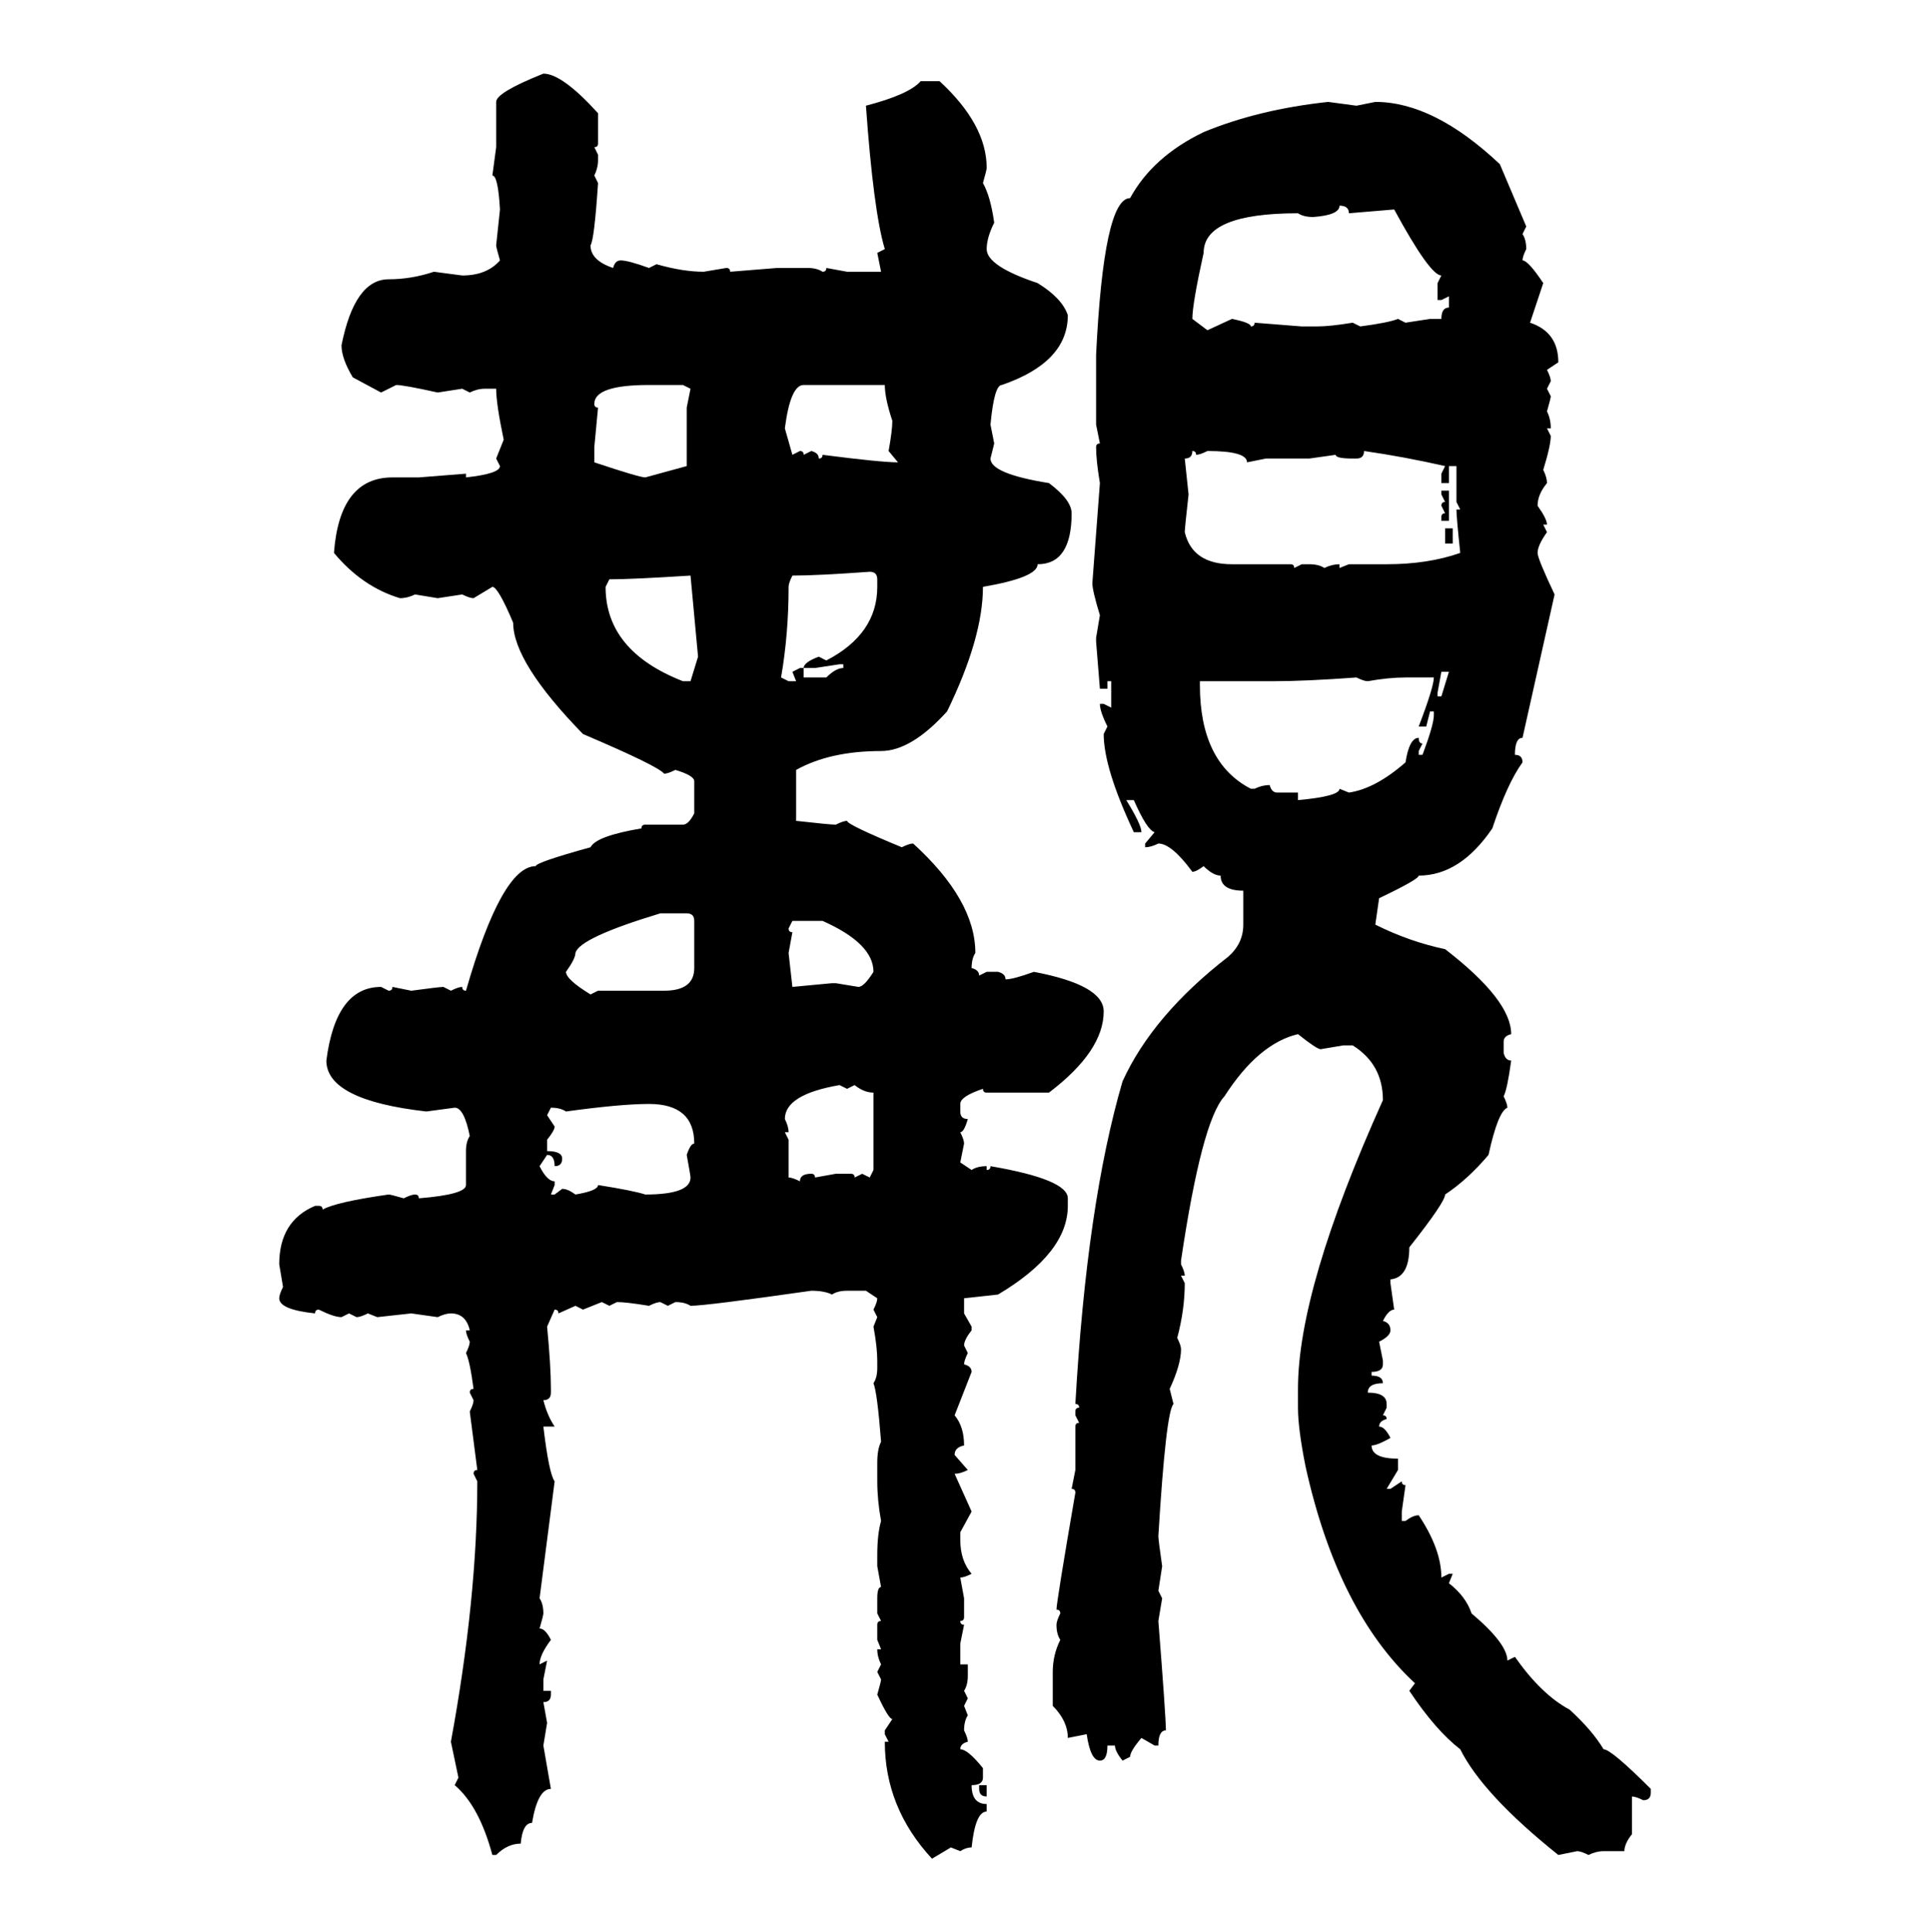 <svg xmlns="http://www.w3.org/2000/svg" xmlns:xlink="http://www.w3.org/1999/xlink" width="299.707" height="300"><path d="M84.38 11.43L84.38 11.43Q87.30 11.43 92.87 17.58L92.87 17.58L92.87 22.27Q92.87 22.85 92.29 22.85L92.29 22.85L92.87 24.02L92.87 24.90Q92.87 26.07 92.29 27.25L92.29 27.25L92.87 28.42Q92.29 37.21 91.70 38.09L91.70 38.09Q91.70 40.43 95.21 41.60L95.21 41.60Q95.51 40.43 96.39 40.43L96.39 40.43Q97.56 40.43 100.78 41.60L100.78 41.60L101.95 41.02Q106.05 42.19 109.28 42.19L109.28 42.19L112.79 41.60Q113.38 41.60 113.38 42.19L113.38 42.19L120.70 41.60L125.39 41.60Q126.86 41.60 127.73 42.19L127.73 42.19Q128.32 42.19 128.32 41.60L128.32 41.60L131.54 42.19L136.82 42.19L136.23 39.26L137.40 38.67Q135.64 32.81 134.47 16.41L134.47 16.41Q141.21 14.65 142.97 12.60L142.97 12.60L145.90 12.60Q153.22 19.34 153.22 26.07L153.22 26.07Q153.22 26.37 152.64 28.42L152.64 28.42Q153.81 30.47 154.39 34.57L154.39 34.57Q153.22 36.91 153.22 38.67L153.22 38.67Q153.22 41.31 161.13 43.95L161.13 43.95Q164.94 46.29 165.82 48.93L165.82 48.93Q165.82 56.25 155.57 59.77L155.57 59.77Q154.39 59.77 153.81 65.92L153.81 65.92L154.39 68.85L153.81 71.19Q153.81 73.54 162.89 75L162.89 75Q166.41 77.64 166.41 79.69L166.41 79.69Q166.41 87.60 161.13 87.60L161.13 87.60Q161.13 89.65 152.64 91.11L152.64 91.11Q152.64 99.02 147.07 110.45L147.07 110.45Q141.50 116.60 136.82 116.60L136.82 116.60Q128.91 116.60 123.63 119.53L123.63 119.53L123.63 127.44Q128.91 128.03 129.79 128.03L129.79 128.03Q130.96 127.44 131.54 127.44L131.54 127.44Q131.54 128.03 140.04 131.54L140.04 131.54Q141.21 130.96 141.80 130.96L141.80 130.96Q151.46 139.75 151.46 147.95L151.46 147.95Q150.88 148.83 150.88 150.29L150.88 150.29Q152.05 150.59 152.05 151.46L152.05 151.46L153.22 150.88L154.98 150.88Q156.15 151.17 156.15 152.05L156.15 152.05Q157.32 152.05 160.55 150.88L160.55 150.88Q171.39 152.93 171.39 157.03L171.39 157.03Q171.39 163.18 162.89 169.63L162.89 169.63L153.22 169.63Q152.64 169.63 152.64 169.04L152.64 169.04Q149.12 170.21 149.12 171.39L149.12 171.39L149.12 172.56Q149.12 173.73 150.29 173.73L150.29 173.73Q149.71 175.78 149.12 175.78L149.12 175.78Q149.71 176.95 149.71 177.54L149.71 177.54L149.12 180.47L150.88 181.64Q151.76 181.05 153.22 181.05L153.22 181.05L153.22 181.64Q153.81 181.64 153.81 181.05L153.81 181.05Q165.82 183.11 165.82 186.04L165.82 186.04L165.82 187.21Q165.82 194.53 154.98 200.98L154.98 200.98L149.71 201.56L149.71 203.91L150.88 205.96L150.88 206.54Q149.71 208.01 149.71 208.89L149.71 208.89L150.29 210.06Q149.71 211.23 149.71 211.82L149.71 211.82Q150.88 212.11 150.88 212.99L150.88 212.99L148.24 219.73Q149.71 221.48 149.71 224.41L149.71 224.41Q148.24 224.71 148.24 225.88L148.24 225.88L150.29 228.22Q149.12 228.81 148.24 228.81L148.24 228.81L150.88 234.67L149.12 237.89L149.12 239.06Q149.12 242.29 150.88 244.34L150.88 244.34Q149.71 244.92 149.12 244.92L149.12 244.92L149.71 248.14L149.71 251.07Q149.71 251.66 149.12 251.66L149.12 251.66Q149.12 252.25 149.71 252.25L149.71 252.25L149.12 255.18L149.12 258.40L150.29 258.40L150.29 260.16Q150.29 261.62 149.71 262.50L149.71 262.50L150.29 263.67L149.71 264.84L150.29 266.31Q149.71 267.19 149.71 268.65L149.71 268.65Q150.29 269.82 150.29 270.41L150.29 270.41Q149.12 270.70 149.12 271.58L149.12 271.58Q150.29 271.58 152.64 274.51L152.64 274.51L152.64 275.98Q152.64 277.15 150.88 277.15L150.88 277.15Q150.88 280.08 153.22 280.08L153.22 280.08L153.22 281.25Q151.46 281.25 150.88 286.82L150.88 286.82Q150 286.82 149.12 287.40L149.12 287.40L147.66 286.82L144.73 288.57Q137.40 280.66 137.40 270.41L137.40 270.41L137.99 270.41L137.40 269.24L137.40 268.65L138.57 266.89Q137.99 266.89 136.23 263.09L136.23 263.09Q136.82 261.04 136.82 260.74L136.82 260.74L136.23 259.57L136.82 258.40Q136.23 257.23 136.23 256.05L136.23 256.05L136.82 256.05L136.23 254.59L136.23 252.25Q136.23 251.66 136.82 251.66L136.82 251.66L136.23 250.49L136.23 248.14Q136.23 246.39 136.82 246.39L136.82 246.39L136.23 243.16L136.23 241.41Q136.23 238.18 136.82 236.13L136.82 236.13Q136.23 232.91 136.23 229.98L136.23 229.98L136.23 227.05Q136.23 225 136.82 223.83L136.82 223.83Q136.23 216.21 135.64 214.75L135.64 214.75Q136.23 213.87 136.23 212.40L136.23 212.40L136.23 211.23Q136.23 209.18 135.64 205.96L135.64 205.96L136.23 204.49L135.64 203.32Q136.23 202.15 136.23 201.56L136.23 201.56L134.47 200.39L131.54 200.39Q130.08 200.39 129.20 200.98L129.20 200.98Q128.03 200.39 125.98 200.39L125.98 200.39Q109.57 202.73 107.23 202.73L107.23 202.73Q106.35 202.15 104.88 202.15L104.88 202.15L103.71 202.73L102.54 202.15Q101.95 202.15 100.78 202.73L100.78 202.73Q97.27 202.15 95.80 202.15L95.80 202.15L94.63 202.73L93.46 202.15L90.53 203.32L89.36 202.73L86.72 203.91Q86.72 203.32 86.13 203.32L86.13 203.32L84.96 205.96Q85.55 212.11 85.55 215.63L85.55 215.63L85.55 216.21Q85.55 217.38 84.38 217.38L84.38 217.38Q84.96 219.73 86.13 221.48L86.13 221.48L84.38 221.48Q85.25 228.81 86.13 229.98L86.13 229.98L83.79 248.14Q84.38 249.02 84.38 250.49L84.38 250.49Q84.38 250.78 83.79 252.83L83.79 252.83Q84.67 252.83 85.55 254.59L85.55 254.59Q83.79 256.93 83.79 258.40L83.79 258.40L84.96 257.81L84.38 260.74L84.38 262.50L85.55 262.50L85.55 263.09Q85.55 264.26 84.38 264.26L84.38 264.26L84.96 267.48L84.38 271.00L85.55 277.73Q83.50 277.73 82.62 283.01L82.62 283.01Q81.15 283.01 80.86 286.23L80.86 286.23Q78.81 286.23 77.05 287.99L77.05 287.99L76.46 287.99Q74.41 280.37 70.61 277.15L70.61 277.15L71.19 275.98L70.02 270.41Q74.12 248.14 74.12 229.98L74.12 229.98L73.54 228.81Q73.54 228.22 74.12 228.22L74.12 228.22L72.95 219.14Q73.54 217.97 73.54 217.38L73.54 217.38L72.95 216.21Q72.95 215.63 73.54 215.63L73.54 215.63Q72.95 211.23 72.36 210.06L72.36 210.06Q72.95 208.89 72.95 208.30L72.95 208.30Q72.36 207.13 72.36 206.54L72.36 206.54L72.95 206.54Q72.36 203.91 70.02 203.91L70.02 203.91Q69.14 203.91 67.97 204.49L67.97 204.49L63.87 203.91L58.59 204.49L57.13 203.91Q55.96 204.49 55.37 204.49L55.37 204.49L54.20 203.91L53.03 204.49Q51.86 204.49 49.51 203.32L49.51 203.32Q48.93 203.32 48.93 203.91L48.93 203.91Q43.36 203.32 43.36 201.56L43.36 201.56Q43.36 200.98 43.95 199.80L43.95 199.80L43.36 196.29Q43.36 189.55 48.93 187.21L48.93 187.21L49.51 187.21Q50.10 187.21 50.10 187.79L50.10 187.79Q52.15 186.62 60.35 185.45L60.35 185.45Q60.64 185.45 62.70 186.04L62.70 186.04Q63.87 185.45 64.45 185.45L64.45 185.45Q65.04 185.45 65.04 186.04L65.04 186.04Q72.36 185.45 72.36 183.98L72.36 183.98L72.36 178.71Q72.36 177.25 72.95 176.37L72.95 176.37Q72.07 171.97 70.61 171.97L70.61 171.97L66.21 172.56Q50.68 170.80 50.68 164.65L50.68 164.65Q52.15 153.22 59.18 153.22L59.18 153.22L60.35 153.81Q60.94 153.81 60.94 153.22L60.94 153.22L63.87 153.81Q68.26 153.22 68.85 153.22L68.85 153.22L70.02 153.81Q71.19 153.22 71.78 153.22L71.78 153.22Q71.78 153.81 72.36 153.81L72.36 153.81Q77.93 134.47 83.20 134.47L83.20 134.47Q83.20 133.89 91.70 131.54L91.70 131.54Q92.58 129.79 99.61 128.61L99.61 128.61Q99.61 128.03 100.20 128.03L100.20 128.03L106.05 128.03Q106.93 128.03 107.81 126.27L107.81 126.27L107.81 121.29Q107.81 120.41 104.88 119.53L104.88 119.53Q103.71 120.12 103.13 120.12L103.13 120.12Q102.25 118.95 90.53 113.96L90.53 113.96Q79.69 102.83 79.69 96.68L79.69 96.68Q77.34 91.11 76.46 91.11L76.46 91.11L73.54 92.87Q72.95 92.87 71.78 92.29L71.78 92.29L67.97 92.87L64.45 92.29Q63.28 92.87 62.11 92.87L62.11 92.87Q56.25 91.11 51.86 85.84L51.86 85.84Q52.73 74.12 60.94 74.12L60.94 74.12L65.04 74.12L72.36 73.54L72.36 74.12Q77.64 73.54 77.64 72.36L77.64 72.36L77.05 71.19L78.22 68.26Q77.05 62.70 77.05 60.35L77.05 60.35L75.29 60.35Q74.12 60.35 72.95 60.94L72.95 60.94L71.78 60.35L67.97 60.94Q62.70 59.77 61.52 59.77L61.52 59.77L59.18 60.94L54.79 58.59Q53.03 55.66 53.03 53.61L53.03 53.61Q55.08 43.36 60.35 43.36L60.35 43.36Q63.87 43.36 67.38 42.19L67.38 42.19L71.78 42.77Q75.59 42.77 77.64 40.43L77.64 40.43Q77.05 38.38 77.05 38.09L77.05 38.09L77.64 32.52Q77.34 27.25 76.46 27.25L76.46 27.25L77.05 22.85L77.05 15.82Q77.05 14.36 84.38 11.43ZM206.25 15.82L206.25 15.82L210.64 16.41L213.57 15.82Q222.66 15.82 232.91 25.49L232.91 25.49L237.01 35.16L236.43 36.33Q237.01 37.21 237.01 38.67L237.01 38.67Q236.43 39.84 236.43 40.43L236.43 40.43Q237.30 40.43 239.65 43.95L239.65 43.95L237.60 50.10Q241.99 51.56 241.99 56.25L241.99 56.25L240.23 57.42Q240.82 58.59 240.82 59.18L240.82 59.18L240.23 60.35L240.82 61.52Q240.82 61.82 240.23 63.87L240.23 63.87Q240.82 65.04 240.82 66.50L240.82 66.50L240.23 66.50L240.82 67.68Q240.82 69.14 239.65 72.95L239.65 72.95Q240.23 74.12 240.23 75L240.23 75Q238.77 76.76 238.77 78.52L238.77 78.52Q240.23 80.57 240.23 81.45L240.23 81.45L239.65 81.45L240.23 82.62Q238.77 84.67 238.77 85.84L238.77 85.84Q238.77 86.72 241.41 92.29L241.41 92.29L236.43 114.55Q235.25 114.55 235.25 117.19L235.25 117.19Q236.43 117.19 236.43 118.36L236.43 118.36Q234.08 121.58 231.74 128.61L231.74 128.61Q226.76 135.94 220.31 135.94L220.31 135.94Q220.31 136.52 214.16 139.45L214.16 139.45L213.57 143.55Q218.85 146.19 224.41 147.36L224.41 147.36Q234.67 155.27 234.67 160.55L234.67 160.55Q233.50 160.84 233.50 161.72L233.50 161.72L233.50 163.48Q233.79 164.65 234.67 164.65L234.67 164.65Q234.08 169.04 233.50 170.21L233.50 170.21Q234.08 171.39 234.08 171.97L234.08 171.97Q232.62 172.56 231.15 179.30L231.15 179.30Q227.93 183.11 224.41 185.45L224.41 185.45Q224.41 186.62 218.85 193.65L218.85 193.65Q218.85 198.34 215.92 198.63L215.92 198.63L215.92 199.22L216.50 203.32Q215.63 203.32 214.75 205.08L214.75 205.08Q215.92 205.37 215.92 206.54L215.92 206.54Q215.92 207.42 214.16 208.30L214.16 208.30L214.75 211.23L214.75 211.82Q214.75 212.99 212.99 212.99L212.99 212.99L212.99 213.57Q214.75 213.57 214.75 214.75L214.75 214.75Q212.40 214.75 212.40 216.21L212.40 216.21Q215.33 216.21 215.33 217.97L215.33 217.97L215.33 218.55L214.75 219.73Q215.33 219.73 215.33 220.31L215.33 220.31Q214.16 220.61 214.16 221.48L214.16 221.48Q215.04 221.48 215.92 223.24L215.92 223.24Q213.87 224.41 212.99 224.41L212.99 224.41Q212.99 226.46 217.09 226.46L217.09 226.46L217.09 228.22L215.33 231.15L215.92 231.15L217.68 229.98Q217.68 230.57 218.26 230.57L218.26 230.57L217.68 234.67L217.68 236.13L218.26 236.13Q219.43 235.25 220.31 235.25L220.31 235.25Q223.83 240.53 223.83 244.92L223.83 244.92L225 244.34L225.59 244.34L225 245.80Q227.64 247.85 228.52 250.49L228.52 250.49Q234.08 255.18 234.08 257.81L234.08 257.81L235.25 257.23Q239.36 263.09 243.75 265.43L243.75 265.43Q247.27 268.65 249.02 271.58L249.02 271.58Q250.20 271.58 256.35 277.73L256.35 277.73L256.35 278.32Q256.35 279.49 255.18 279.49L255.18 279.49Q254.00 278.91 253.42 278.91L253.42 278.91L253.42 284.77Q252.25 286.23 252.25 287.40L252.25 287.40L249.02 287.40Q247.85 287.40 246.68 287.99L246.68 287.99Q245.51 287.40 244.92 287.40L244.92 287.40L241.99 287.99Q230.27 278.61 226.76 271.58L226.76 271.58Q222.95 268.65 218.85 262.50L218.85 262.50L219.73 261.33Q207.71 250.20 202.73 227.64L202.73 227.64Q201.56 221.78 201.56 218.55L201.56 218.55L201.56 215.63Q201.56 200.10 214.75 170.80L214.75 170.80Q214.75 165.23 210.06 162.30L210.06 162.30L208.59 162.30L205.08 162.89Q204.49 162.89 201.56 160.55L201.56 160.55Q195.41 162.01 190.14 170.21L190.14 170.21Q186.62 174.02 183.40 195.70L183.40 195.70L183.40 196.29Q183.98 197.46 183.98 198.05L183.98 198.05L183.40 198.05L183.98 199.22Q183.98 203.32 182.81 207.71L182.81 207.71Q183.40 208.89 183.40 209.47L183.40 209.47Q183.40 211.82 181.64 215.63L181.64 215.63L182.23 217.97Q181.05 219.14 179.88 238.48L179.88 238.48Q179.88 239.06 180.47 243.16L180.47 243.16L179.88 246.97L180.47 248.14L179.88 251.66Q181.05 266.60 181.05 268.65L181.05 268.65Q179.88 268.65 179.88 271.00L179.88 271.00L179.30 271.00L177.25 269.82Q175.49 271.88 175.49 272.75L175.49 272.75L174.32 273.34Q173.14 271.88 173.14 271.00L173.14 271.00L171.97 271.00Q171.97 273.34 170.80 273.34L170.80 273.34Q169.34 273.34 168.75 269.24L168.75 269.24L165.82 269.82Q165.82 267.19 163.48 264.84L163.48 264.84L163.48 259.57Q163.48 256.93 164.65 254.59L164.65 254.59Q164.06 253.71 164.06 252.25L164.06 252.25Q164.06 251.66 164.65 250.49L164.65 250.49Q164.65 249.90 164.06 249.90L164.06 249.90Q164.06 248.73 166.99 231.74L166.99 231.74Q166.99 231.15 166.41 231.15L166.41 231.15L166.99 228.22L166.99 221.48Q166.99 220.90 167.58 220.90L167.58 220.90L166.99 219.73L166.99 219.14Q166.99 218.55 167.58 218.55L167.58 218.55Q167.58 217.97 166.99 217.97L166.99 217.97Q168.75 186.91 174.32 167.87L174.32 167.87Q179.00 157.62 190.72 148.54L190.72 148.54Q193.07 146.48 193.07 143.55L193.07 143.55L193.07 138.28Q189.55 138.28 189.55 135.94L189.55 135.94Q188.38 135.94 186.91 134.47L186.91 134.47Q185.74 135.35 185.16 135.35L185.16 135.35Q181.93 130.96 179.88 130.96L179.88 130.96Q178.71 131.54 177.83 131.54L177.83 131.54L177.83 130.96L179.30 129.20Q178.13 128.91 176.07 124.22L176.07 124.22L174.90 124.22Q177.25 128.03 177.25 129.20L177.25 129.20L176.07 129.20Q171.39 119.24 171.39 113.96L171.39 113.96L171.97 112.79Q170.80 110.45 170.80 109.28L170.80 109.28L171.39 109.28L172.56 109.86L172.56 105.76L171.97 105.76L171.97 106.93L170.80 106.93L170.21 99.61L170.21 99.02L170.80 95.51Q169.63 91.70 169.63 90.53L169.63 90.53L170.80 75Q170.21 71.48 170.21 69.43L170.21 69.43Q170.21 68.85 170.80 68.85L170.80 68.85L170.21 65.92L170.21 55.08Q171.39 30.76 175.49 30.76L175.49 30.76Q179.00 24.32 186.91 20.51L186.91 20.51Q195.41 16.99 206.25 15.82ZM208.01 31.93L208.01 31.93Q208.01 33.40 203.91 33.69L203.91 33.69Q202.44 33.69 201.56 33.11L201.56 33.11Q186.91 33.11 186.91 39.26L186.91 39.26Q185.16 47.17 185.16 49.51L185.16 49.51L187.50 51.27L191.31 49.51Q194.24 50.10 194.24 50.68L194.24 50.68Q194.82 50.68 194.82 50.10L194.82 50.10L202.15 50.68L204.49 50.68Q206.54 50.68 210.06 50.10L210.06 50.10L211.23 50.68Q215.63 50.10 217.09 49.51L217.09 49.51L218.26 50.10L222.07 49.51L223.83 49.51Q223.83 47.75 225 47.75L225 47.75L225 46.00L223.83 46.58L223.24 46.58L223.24 43.95L223.83 42.77Q222.07 42.77 216.50 32.52L216.50 32.52L209.47 33.11Q209.47 31.93 208.01 31.93ZM92.29 62.70L92.29 62.70Q92.29 63.28 92.87 63.28L92.87 63.28L92.29 69.43L92.29 71.78Q99.32 74.12 100.20 74.12L100.20 74.12L106.64 72.36L106.64 63.28L107.23 60.35L106.05 59.77L100.78 59.77Q92.29 59.77 92.29 62.70ZM121.88 66.50L121.88 66.50L123.05 70.61L124.22 70.02Q124.80 70.02 124.80 70.61L124.80 70.61L125.98 70.02Q127.15 70.31 127.15 71.19L127.15 71.19Q127.73 71.19 127.73 70.61L127.73 70.61Q136.82 71.78 139.45 71.78L139.45 71.78L137.99 70.02Q138.57 66.80 138.57 65.33L138.57 65.33Q137.40 61.82 137.40 59.77L137.40 59.77L124.80 59.77Q122.75 59.77 121.88 66.50ZM185.16 70.02L185.16 70.02Q185.16 71.19 183.98 71.19L183.98 71.19L184.57 76.76Q183.98 82.03 183.98 82.62L183.98 82.62Q185.16 87.60 191.31 87.60L191.31 87.60L200.39 87.60Q200.98 87.60 200.98 88.18L200.98 88.18L202.15 87.60L203.32 87.60Q204.79 87.60 205.66 88.18L205.66 88.18Q206.84 87.60 208.01 87.60L208.01 87.60L208.01 88.18L209.47 87.60L215.33 87.60Q221.78 87.60 226.76 85.84L226.76 85.84Q226.17 80.27 226.17 79.10L226.17 79.10L226.76 79.10L226.17 77.93L226.17 72.36L225 72.36L225 75L223.83 75L223.83 73.54L224.41 72.36Q217.97 70.90 211.82 70.02L211.82 70.02Q211.82 71.19 210.64 71.19L210.64 71.19L210.06 71.19Q207.42 71.19 207.42 70.61L207.42 70.61L203.32 71.19L196.58 71.19L193.65 71.78Q193.65 70.02 187.50 70.02L187.50 70.02Q186.33 70.61 185.74 70.61L185.74 70.61Q185.74 70.02 185.16 70.02ZM223.83 76.76L223.83 76.17L225 76.17L225 80.86L223.83 80.86L223.83 80.27Q223.83 79.69 224.41 79.69L224.41 79.69L223.83 78.52Q223.83 77.93 224.41 77.93L224.41 77.93L223.83 76.76ZM224.41 84.38L224.41 82.03L225.59 82.03L225.59 84.38L224.41 84.38ZM123.05 89.36L123.05 89.36Q122.46 90.53 122.46 91.11L122.46 91.11Q122.46 98.44 121.29 105.18L121.29 105.18L122.46 105.76L123.63 105.76L123.05 104.30L124.22 103.71L124.80 103.71L124.80 105.18L128.32 105.18Q129.79 103.71 130.96 103.71L130.96 103.71L130.96 103.13L130.37 103.13L126.56 103.71L124.80 103.71Q124.80 102.83 127.15 101.95L127.15 101.95L128.32 102.54Q136.23 98.44 136.23 91.11L136.23 91.11L136.23 89.94Q136.23 88.77 135.06 88.77L135.06 88.77Q126.86 89.36 123.05 89.36ZM94.63 89.94L94.63 89.94L94.04 91.11Q94.04 101.07 106.05 105.76L106.05 105.76L107.23 105.76L108.40 101.95L107.23 89.36Q98.14 89.94 94.63 89.94ZM225 104.30L223.83 104.30L223.24 107.52L223.24 108.11L223.83 108.11L225 104.30ZM197.75 105.76L197.75 105.76L186.33 105.76L186.33 106.35Q186.33 118.36 194.24 122.46L194.24 122.46L194.82 122.46Q196.00 121.88 197.17 121.88L197.17 121.88Q197.46 123.05 198.34 123.05L198.34 123.05L201.56 123.05L201.56 124.22Q208.01 123.63 208.01 122.46L208.01 122.46L209.47 123.05Q213.57 122.46 218.26 118.36L218.26 118.36Q218.85 114.55 220.31 114.55L220.31 114.55Q220.31 115.43 220.90 115.43L220.90 115.43L220.31 116.60L220.31 117.19L220.90 117.19Q222.66 112.50 222.66 111.04L222.66 111.04L222.66 110.45L222.07 110.45L221.48 112.79L220.31 112.79Q222.66 106.64 222.66 105.18L222.66 105.18L218.26 105.18Q215.63 105.18 212.40 105.76L212.40 105.76Q211.82 105.76 210.64 105.18L210.64 105.18Q202.73 105.76 197.75 105.76ZM87.89 150.88L87.89 150.88Q87.89 152.05 91.70 154.39L91.70 154.39L92.87 153.81L103.13 153.81Q107.81 153.81 107.81 150.29L107.81 150.29L107.81 142.97Q107.81 141.80 106.64 141.80L106.64 141.80L102.54 141.80Q89.94 145.61 89.36 147.95L89.36 147.95Q89.36 148.83 87.89 150.88ZM127.73 142.97L123.05 142.97L122.46 144.14Q122.46 144.73 123.05 144.73L123.05 144.73L122.46 147.95L123.05 153.22L129.20 152.64L129.79 152.64L133.30 153.22Q134.18 153.22 135.64 150.88L135.64 150.88Q135.64 146.48 127.73 142.97L127.73 142.97ZM121.88 173.73L121.88 173.73Q122.46 174.90 122.46 175.78L122.46 175.78L121.88 175.78L122.46 176.95L122.46 182.81Q123.05 182.81 124.22 183.40L124.22 183.40Q124.22 182.23 125.98 182.23L125.98 182.23Q126.56 182.23 126.56 182.81L126.56 182.81L129.79 182.23L132.13 182.23Q132.71 182.23 132.71 182.81L132.71 182.81L133.89 182.23L135.06 182.81L135.64 181.64L135.64 169.63Q134.18 169.63 132.71 168.46L132.71 168.46L131.54 169.04L130.37 168.46Q121.88 169.92 121.88 173.73ZM87.89 172.56L87.89 172.56Q87.01 171.97 85.55 171.97L85.55 171.97L84.96 173.14L86.13 174.90Q86.13 175.49 84.96 176.95L84.96 176.95L84.96 178.71Q87.30 178.71 87.30 179.88L87.30 179.88Q87.30 181.05 86.13 181.05L86.13 181.05Q86.13 179.30 84.96 179.30L84.96 179.30L83.79 181.05Q84.96 183.40 86.13 183.40L86.13 183.40L86.13 183.98L85.55 185.45L86.13 185.45L87.30 184.57Q88.18 184.57 89.36 185.45L89.36 185.45Q92.87 184.86 92.87 183.98L92.87 183.98Q98.44 184.86 100.20 185.45L100.20 185.45Q107.23 185.45 107.23 182.81L107.23 182.81Q107.23 182.52 106.64 179.30L106.64 179.30Q107.23 177.54 107.81 177.54L107.81 177.54Q107.81 171.39 100.78 171.39L100.78 171.39Q96.39 171.39 87.89 172.56ZM152.05 277.73L152.05 277.15L153.22 277.15L153.22 278.91Q152.05 278.91 152.05 277.73L152.05 277.73Z"/></svg>